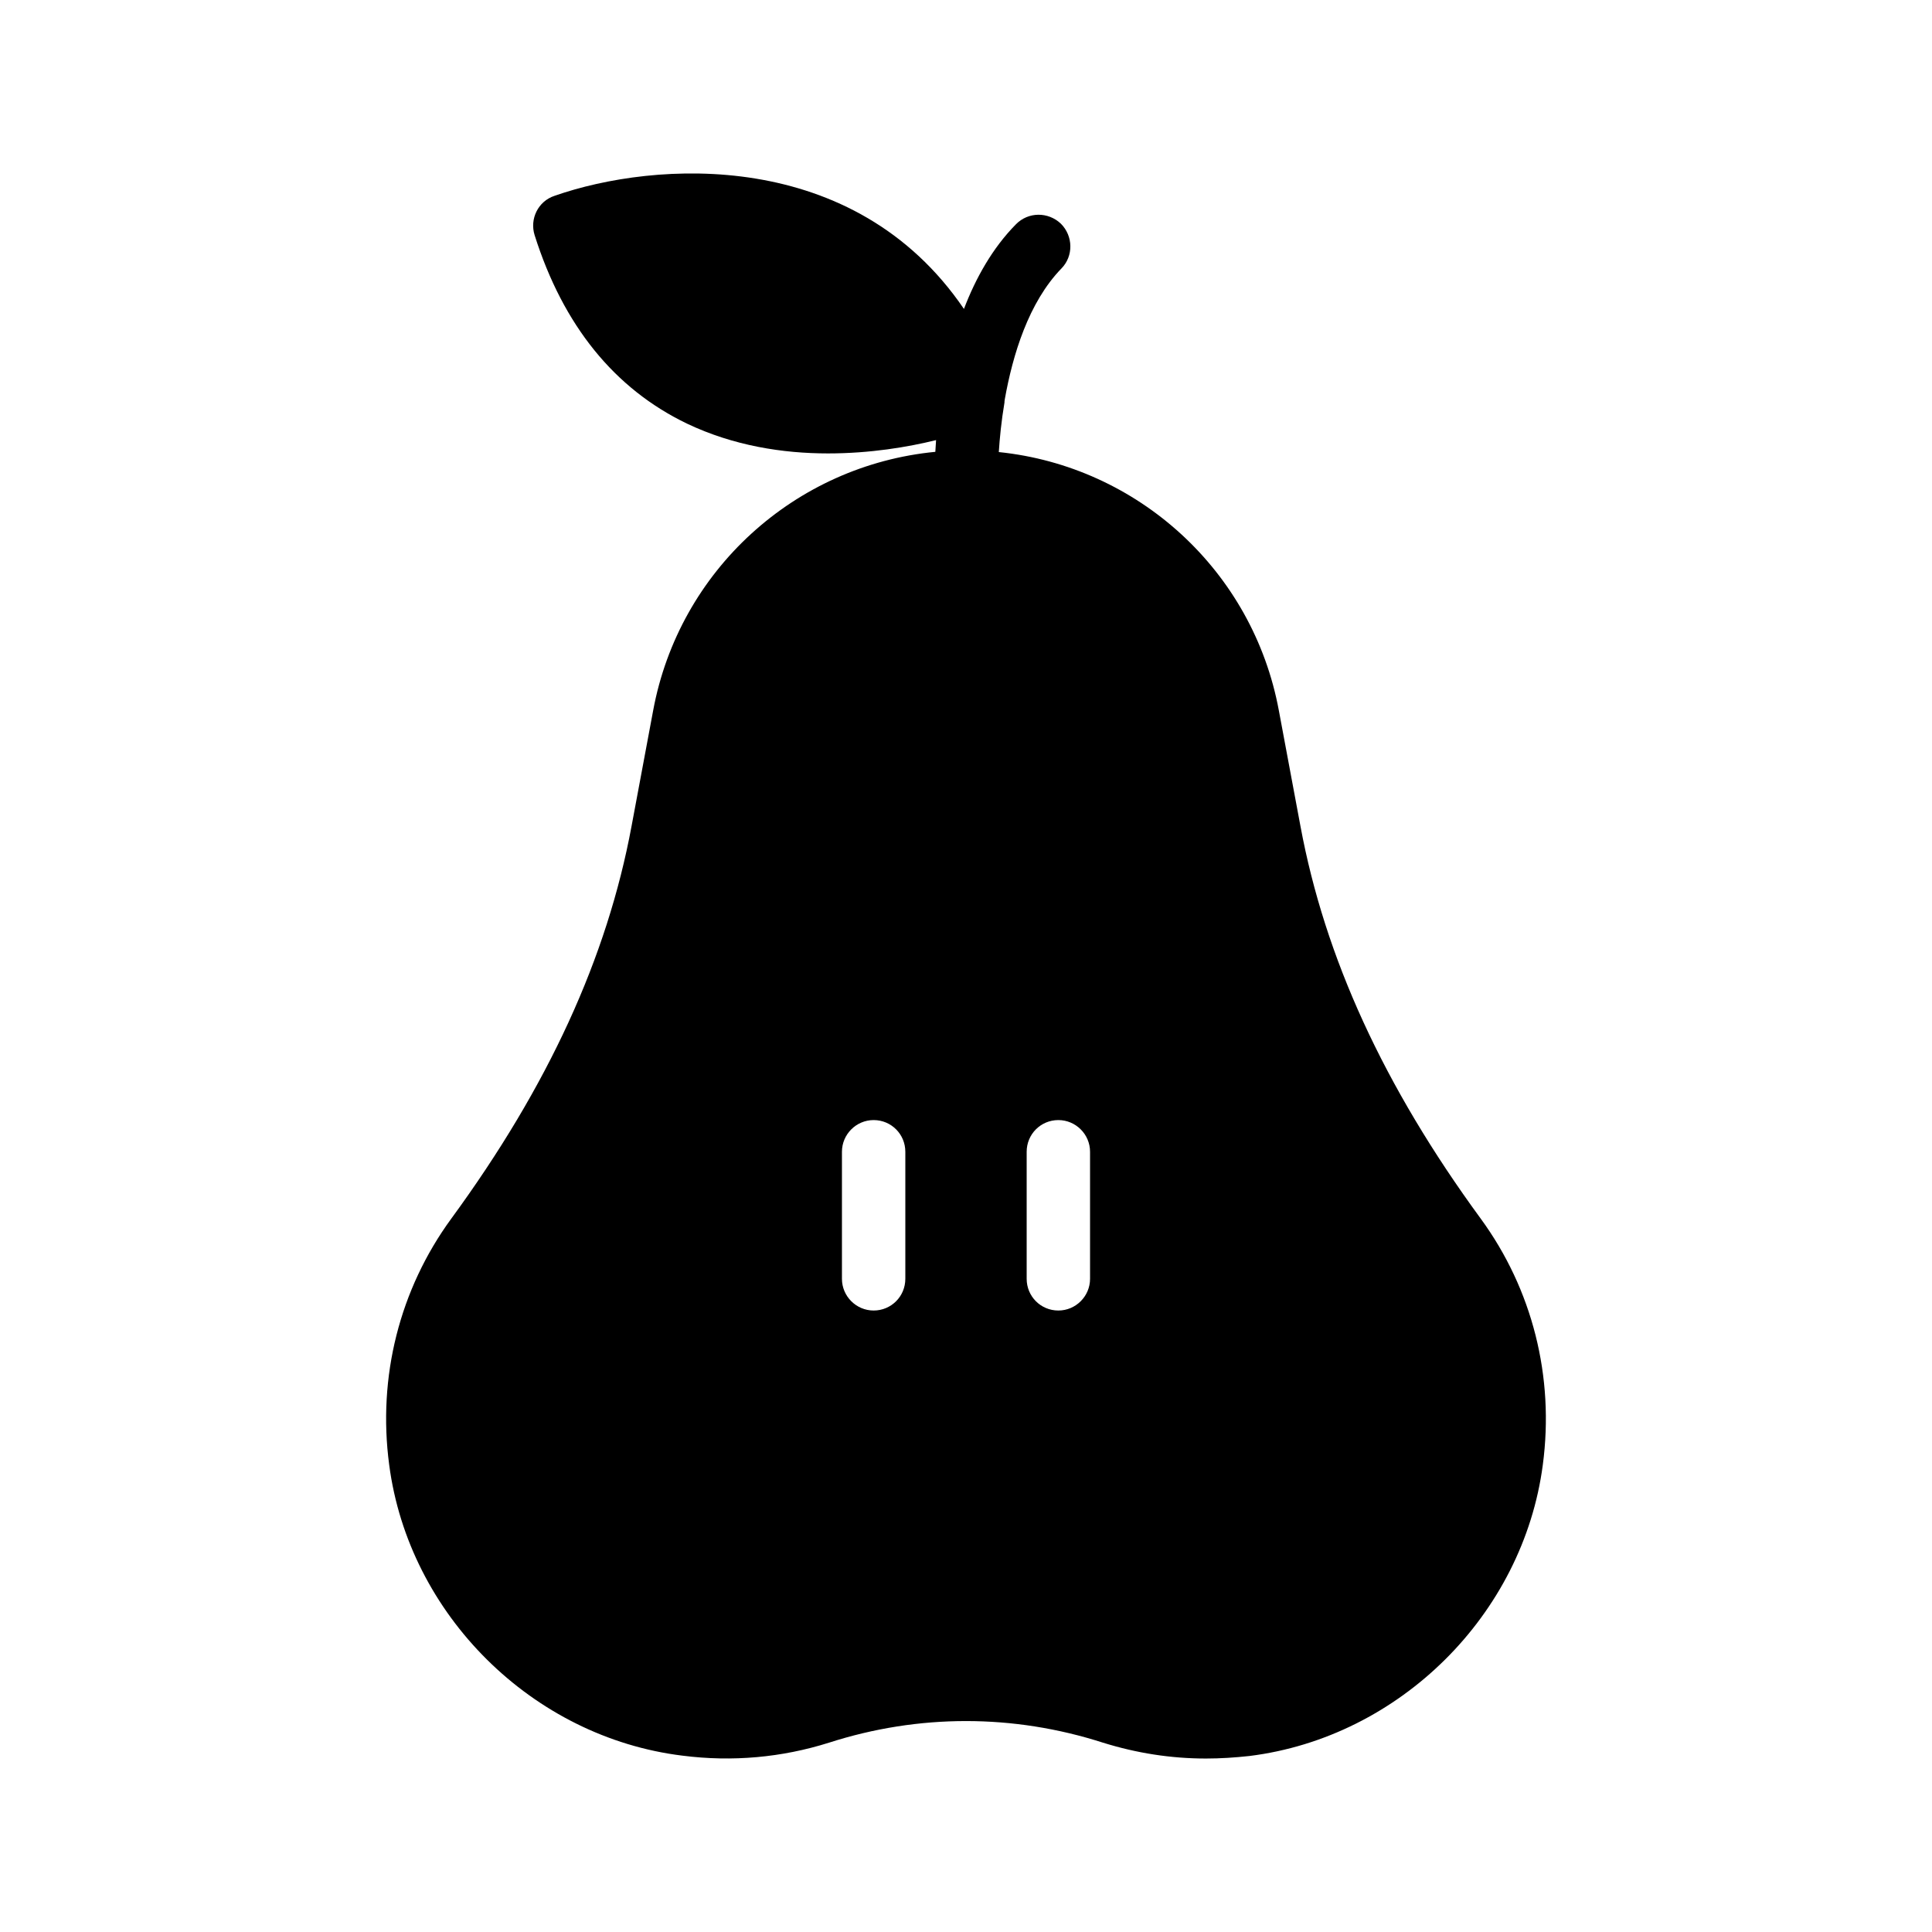 <?xml version="1.0" encoding="UTF-8"?>
<!-- Uploaded to: ICON Repo, www.svgrepo.com, Generator: ICON Repo Mixer Tools -->
<svg fill="#000000" width="800px" height="800px" version="1.1" viewBox="144 144 512 512" xmlns="http://www.w3.org/2000/svg">
 <path d="m324.89 609.27c13.184 1.68 26.281 0.504 38.793-3.441 23.762-7.641 48.871-7.641 72.633 0 8.902 2.769 17.969 4.199 27.289 4.199 3.777 0 7.641-0.25 11.504-0.672 39.801-4.953 72.547-37.449 77.754-77.168 3.106-23.344-2.769-46.52-16.457-65.242-25.695-35.098-41.312-69.191-47.777-104.04l-5.711-30.57c-6.859-37.098-37.379-64.746-74.223-68.535 0.23-3.594 0.66-8.133 1.508-13.164v-0.25c0-0.168 0.082-0.422 0.082-0.586 2.098-11.754 6.297-25.695 15.031-34.68 3.191-3.273 3.106-8.566-0.168-11.84-3.359-3.191-8.648-3.191-11.922 0.168-6.215 6.297-10.664 14.273-13.77 22.418-29.137-42.824-81.867-39.297-108.49-29.977-4.367 1.43-6.633 6.129-5.289 10.414 7.559 23.93 21.16 40.723 40.391 49.961 12.344 5.879 25.441 7.894 37.367 7.894 11.168 0 21.16-1.68 28.633-3.527-0.09 1.137-0.141 2.113-0.195 3.106-37.137 3.59-67.898 31.34-74.789 68.602l-5.711 30.566c-6.465 34.848-22.082 68.938-47.777 104.04-13.688 18.727-19.566 41.898-16.457 65.242 5.199 39.715 37.949 72.211 77.75 77.082zm91.188-160.04c0-4.617 3.695-8.398 8.398-8.398 4.617 0 8.398 3.777 8.398 8.398v33.672c0 4.617-3.777 8.398-8.398 8.398-4.703 0-8.398-3.777-8.398-8.398zm-48.953 0c0-4.617 3.777-8.398 8.398-8.398 4.703 0 8.398 3.777 8.398 8.398v33.672c0 4.617-3.695 8.398-8.398 8.398-4.617 0-8.398-3.777-8.398-8.398z"/>
</svg>